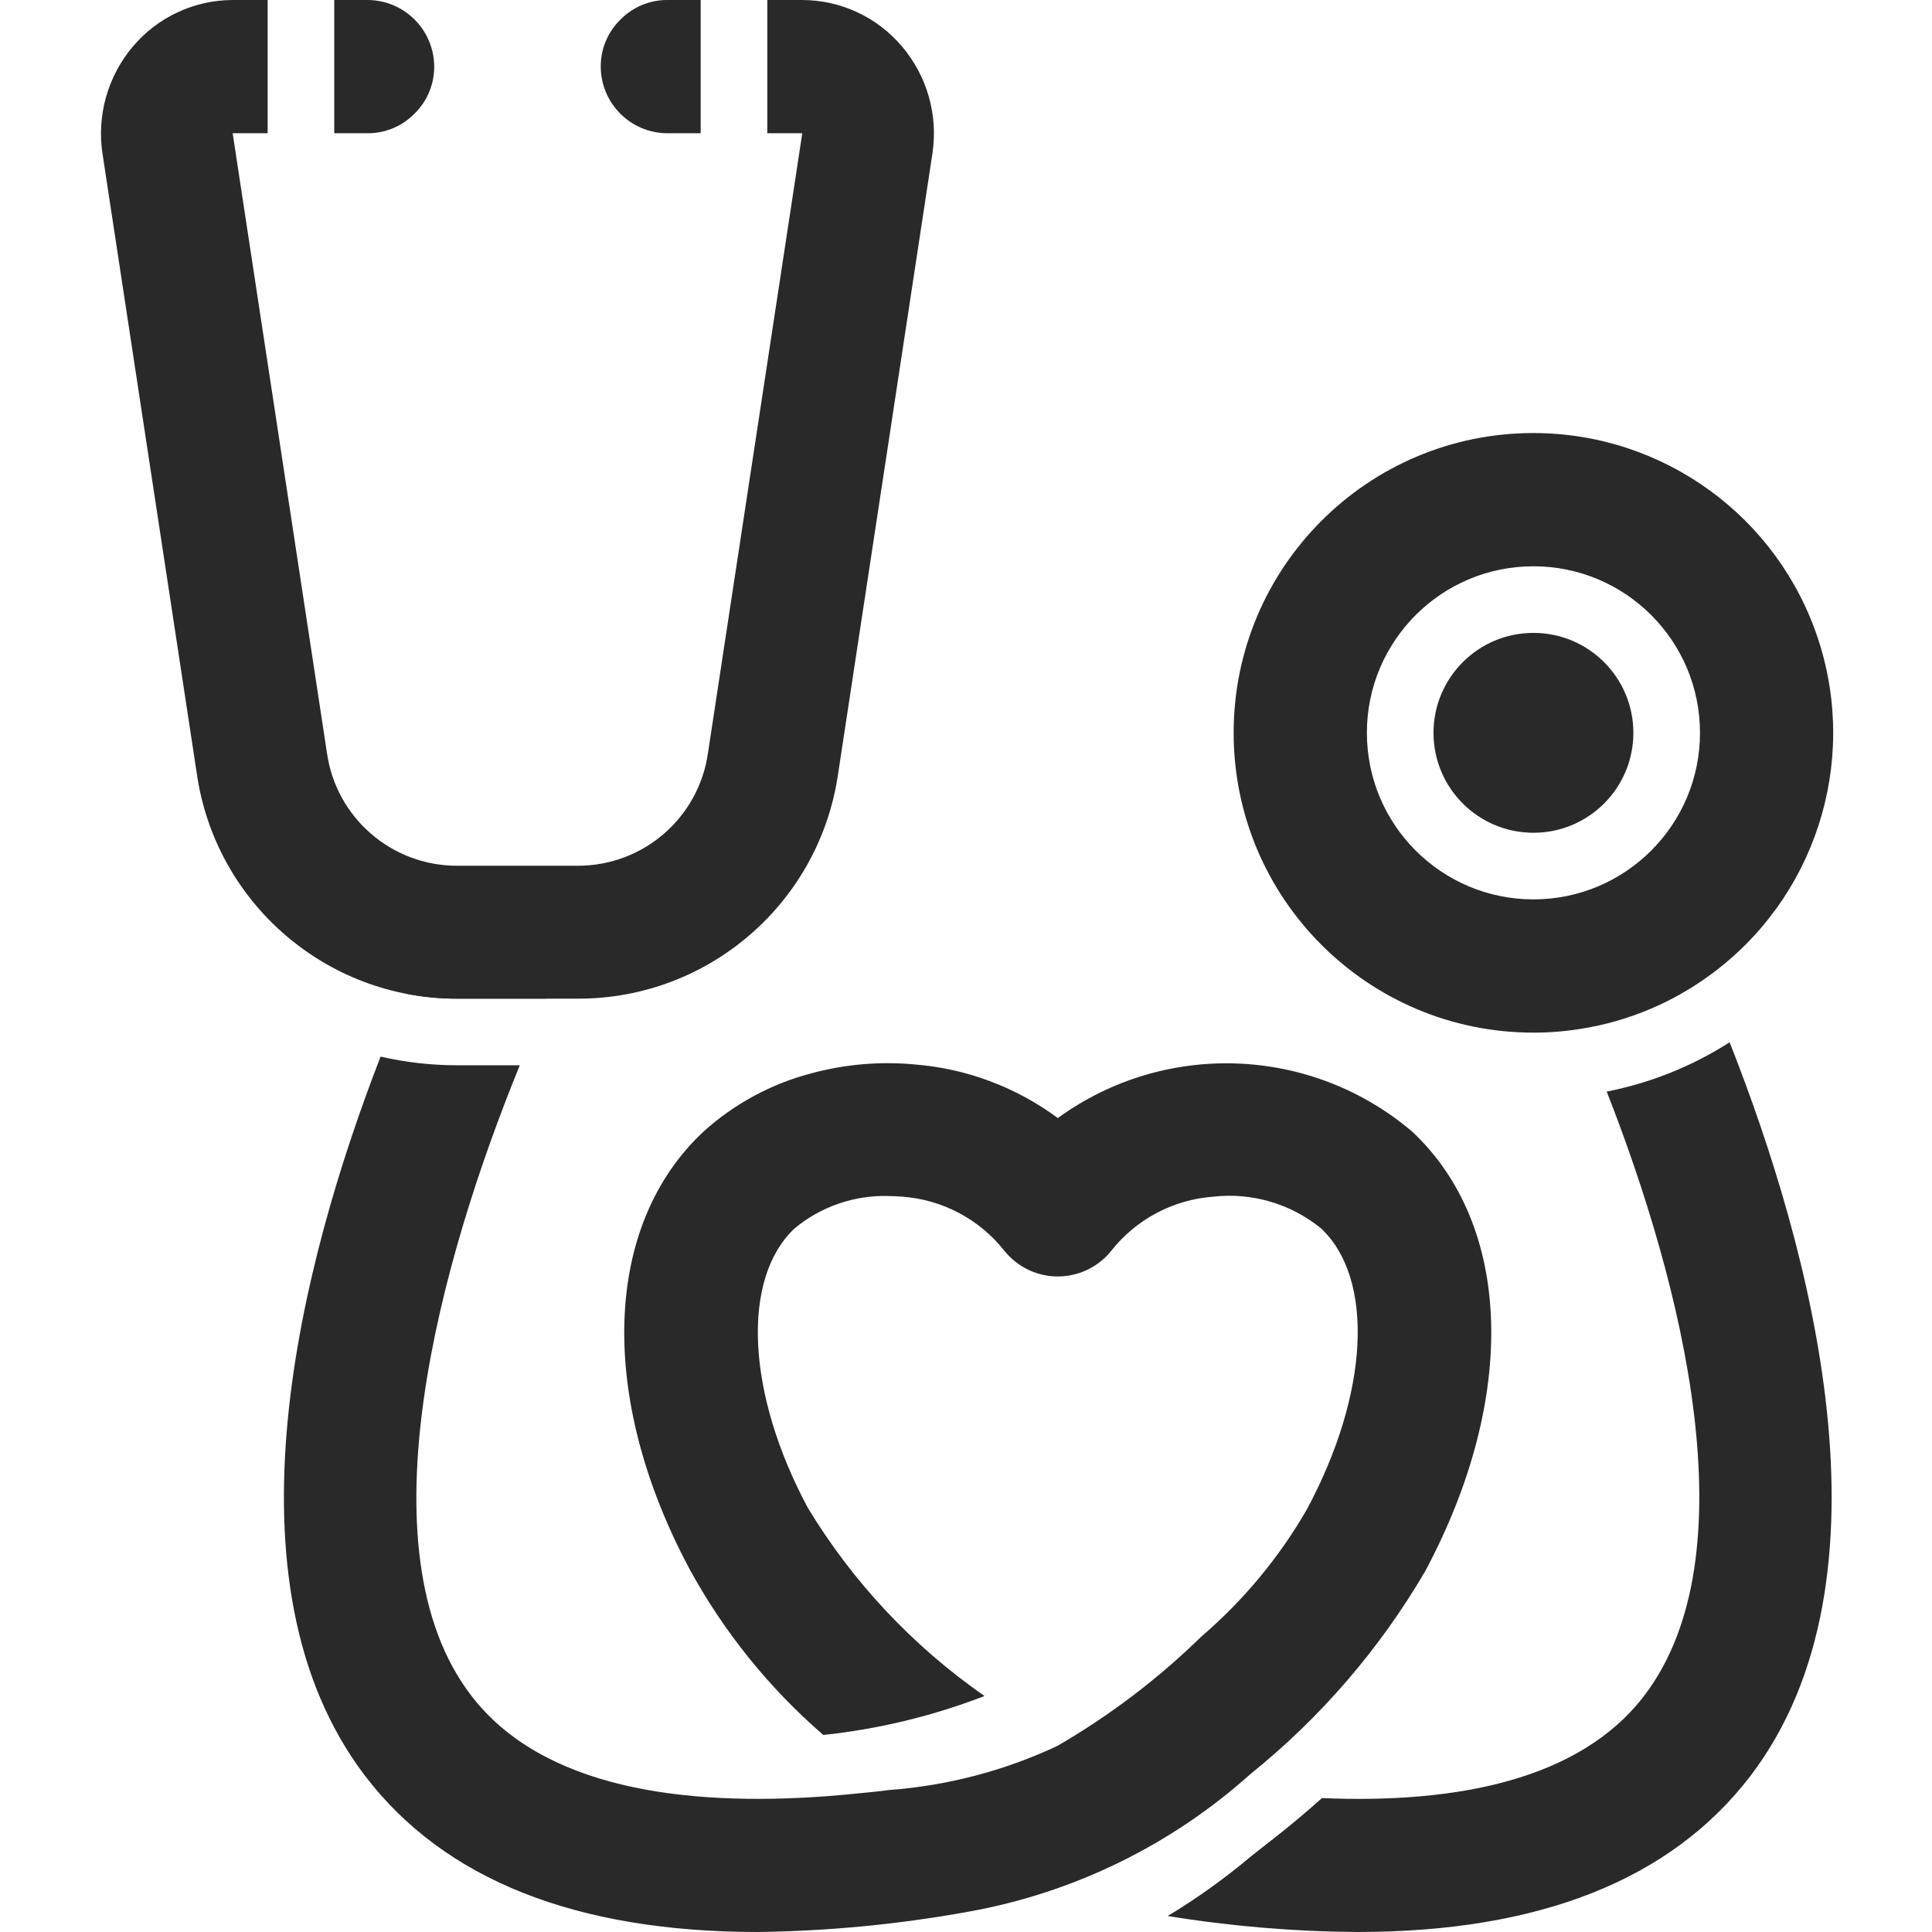 <svg xmlns="http://www.w3.org/2000/svg" height="512px" viewBox="-41 0 798 798.75" width="512px"><g><path d="m110.59 55.09h-13.773v-55.09h13.773c15.191.051 27.496 12.355 27.543 27.547.039 7.305-2.895 14.312-8.121 19.418-5.109 5.23-12.113 8.164-19.422 8.125zm0 0" data-original="#000000" class="active-path" data-old_color="#000000" fill="#29292A"></path><path d="m206.992 27.547c-.039-7.309 2.895-14.316 8.125-19.426 5.105-5.227 12.109-8.156 19.418-8.121h13.773v55.09h-13.773c-15.191-.047-27.496-12.355-27.543-27.543zm0 0" data-original="#000000" class="active-path" data-old_color="#000000" fill="#29292A"></path><path d="m344.156 63.211c2.32-15.828-2.297-31.887-12.672-44.07-10.258-12.105-25.309-19.102-41.176-19.141h-14.457v55.09h14.457l-38.973 256.148c-3.773 26.773-26.672 46.672-53.707 46.688h-50.129c-27.035-.016-49.938-19.914-53.711-46.688l-38.973-256.148h14.461v-55.09h-14.461c-15.867.039-30.918 7.035-41.176 19.141-10.387 12.227-15.012 28.34-12.668 44.207l38.969 256.152c7.555 53.594 53.438 93.43 107.559 93.375h50.129c54.121.055 100-39.781 107.555-93.375zm0 0" data-original="#000000" class="active-path" data-old_color="#000000" fill="#29292A"></path><path d="m147.5 412.875c-7.074.008-14.141-.68-21.07-2.066 0-.141.141-.141.141-.273l58.941 2.34zm0 0" data-original="#000000" class="active-path" data-old_color="#000000" fill="#29292A"></path><path d="m547.84 649.609c-18.793 32.133-43.297 60.559-72.301 83.891-32.805 29.402-73.145 49.09-116.512 56.852-28.684 5.207-57.746 8.012-86.898 8.398-75.328 0-129.73-21.621-162.5-64.449-61.148-80.148-26.441-212.91 6.336-297.465 10.344 2.383 20.922 3.582 31.535 3.578h26.027c-32.641 79.879-66.379 200.238-20.109 260.559 29.199 38.148 87.312 46.137 147.637 41.59 5.508-.414 10.875-.965 16.383-1.516 2.754-.277 5.652-.551 8.406-.965 24.184-1.758 47.848-7.926 69.816-18.203 21.719-12.574 41.781-27.809 59.727-45.348 17.332-14.871 32.023-32.566 43.453-52.336 25.891-48.066 28.09-95.574 5.922-116.371-12.516-10.184-28.594-14.895-44.621-13.074-16.57 1.242-31.859 9.387-42.141 22.438-5.375 6.664-13.473 10.543-22.035 10.543-8.559 0-16.66-3.879-22.039-10.543-10.277-13.051-25.57-21.195-42.133-22.438-2.07-.145-4.137-.285-6.062-.285-14.043-.344-27.742 4.402-38.562 13.359-22.168 20.797-19.969 68.305 5.508 115.684 18.543 30.57 43.266 56.938 72.582 77.398.133.137.273.273.406.273-21.406 8.281-43.82 13.699-66.648 16.109-22.352-19.328-41.055-42.512-55.223-68.445-38.016-70.918-35.949-142.258 5.781-181.094 12.656-11.406 27.863-19.629 44.34-23.961 13.945-3.797 28.449-5.055 42.836-3.715 21.426 1.688 41.945 9.371 59.215 22.168 44.234-32.125 104.691-29.844 146.391 5.508 41.703 38.902 43.766 110.242 5.484 181.859zm0 0" data-original="#000000" class="active-path" data-old_color="#000000" fill="#29292A"></path><path d="m682.25 734.301c-32.777 42.828-87.176 64.449-162.508 64.449-26.25-.191-52.445-2.395-78.355-6.609 12.098-7.305 23.609-15.547 34.426-24.656l7.164-5.641c7.848-6.062 15.281-12.258 22.168-18.457 55.086 2.348 106.594-7.297 133.309-42.414 44.211-57.98 15.562-170.352-15.559-249.676 18.066-3.555 35.301-10.469 50.816-20.383 33.188 84.145 71.195 221.309 8.539 303.387zm0 0" data-original="#000000" class="active-path" data-old_color="#000000" fill="#29292A"></path><path d="m592.594 179.031c-68.449 0-123.941 55.488-123.941 123.941 0 68.457 55.492 123.949 123.941 123.949 5.113.027 10.219-.293 15.289-.961 20.816-2.531 40.633-10.355 57.566-22.73 43.422-31.566 61.586-87.5 45.004-138.555-16.598-51.066-64.172-85.633-117.859-85.645zm0 192.801c-38.027 0-68.855-30.832-68.855-68.859s30.828-68.852 68.855-68.852c38.031 0 68.863 30.824 68.863 68.852s-30.832 68.859-68.863 68.859zm0 0" data-original="#000000" class="active-path" data-old_color="#000000" fill="#29292A"></path><path d="m633.91 302.973c0 22.816-18.496 41.316-41.316 41.316-22.816 0-41.312-18.5-41.312-41.316s18.496-41.316 41.312-41.316c22.82 0 41.316 18.5 41.316 41.316zm0 0" data-original="#000000" class="active-path" data-old_color="#000000" fill="#29292A"></path></g></svg>